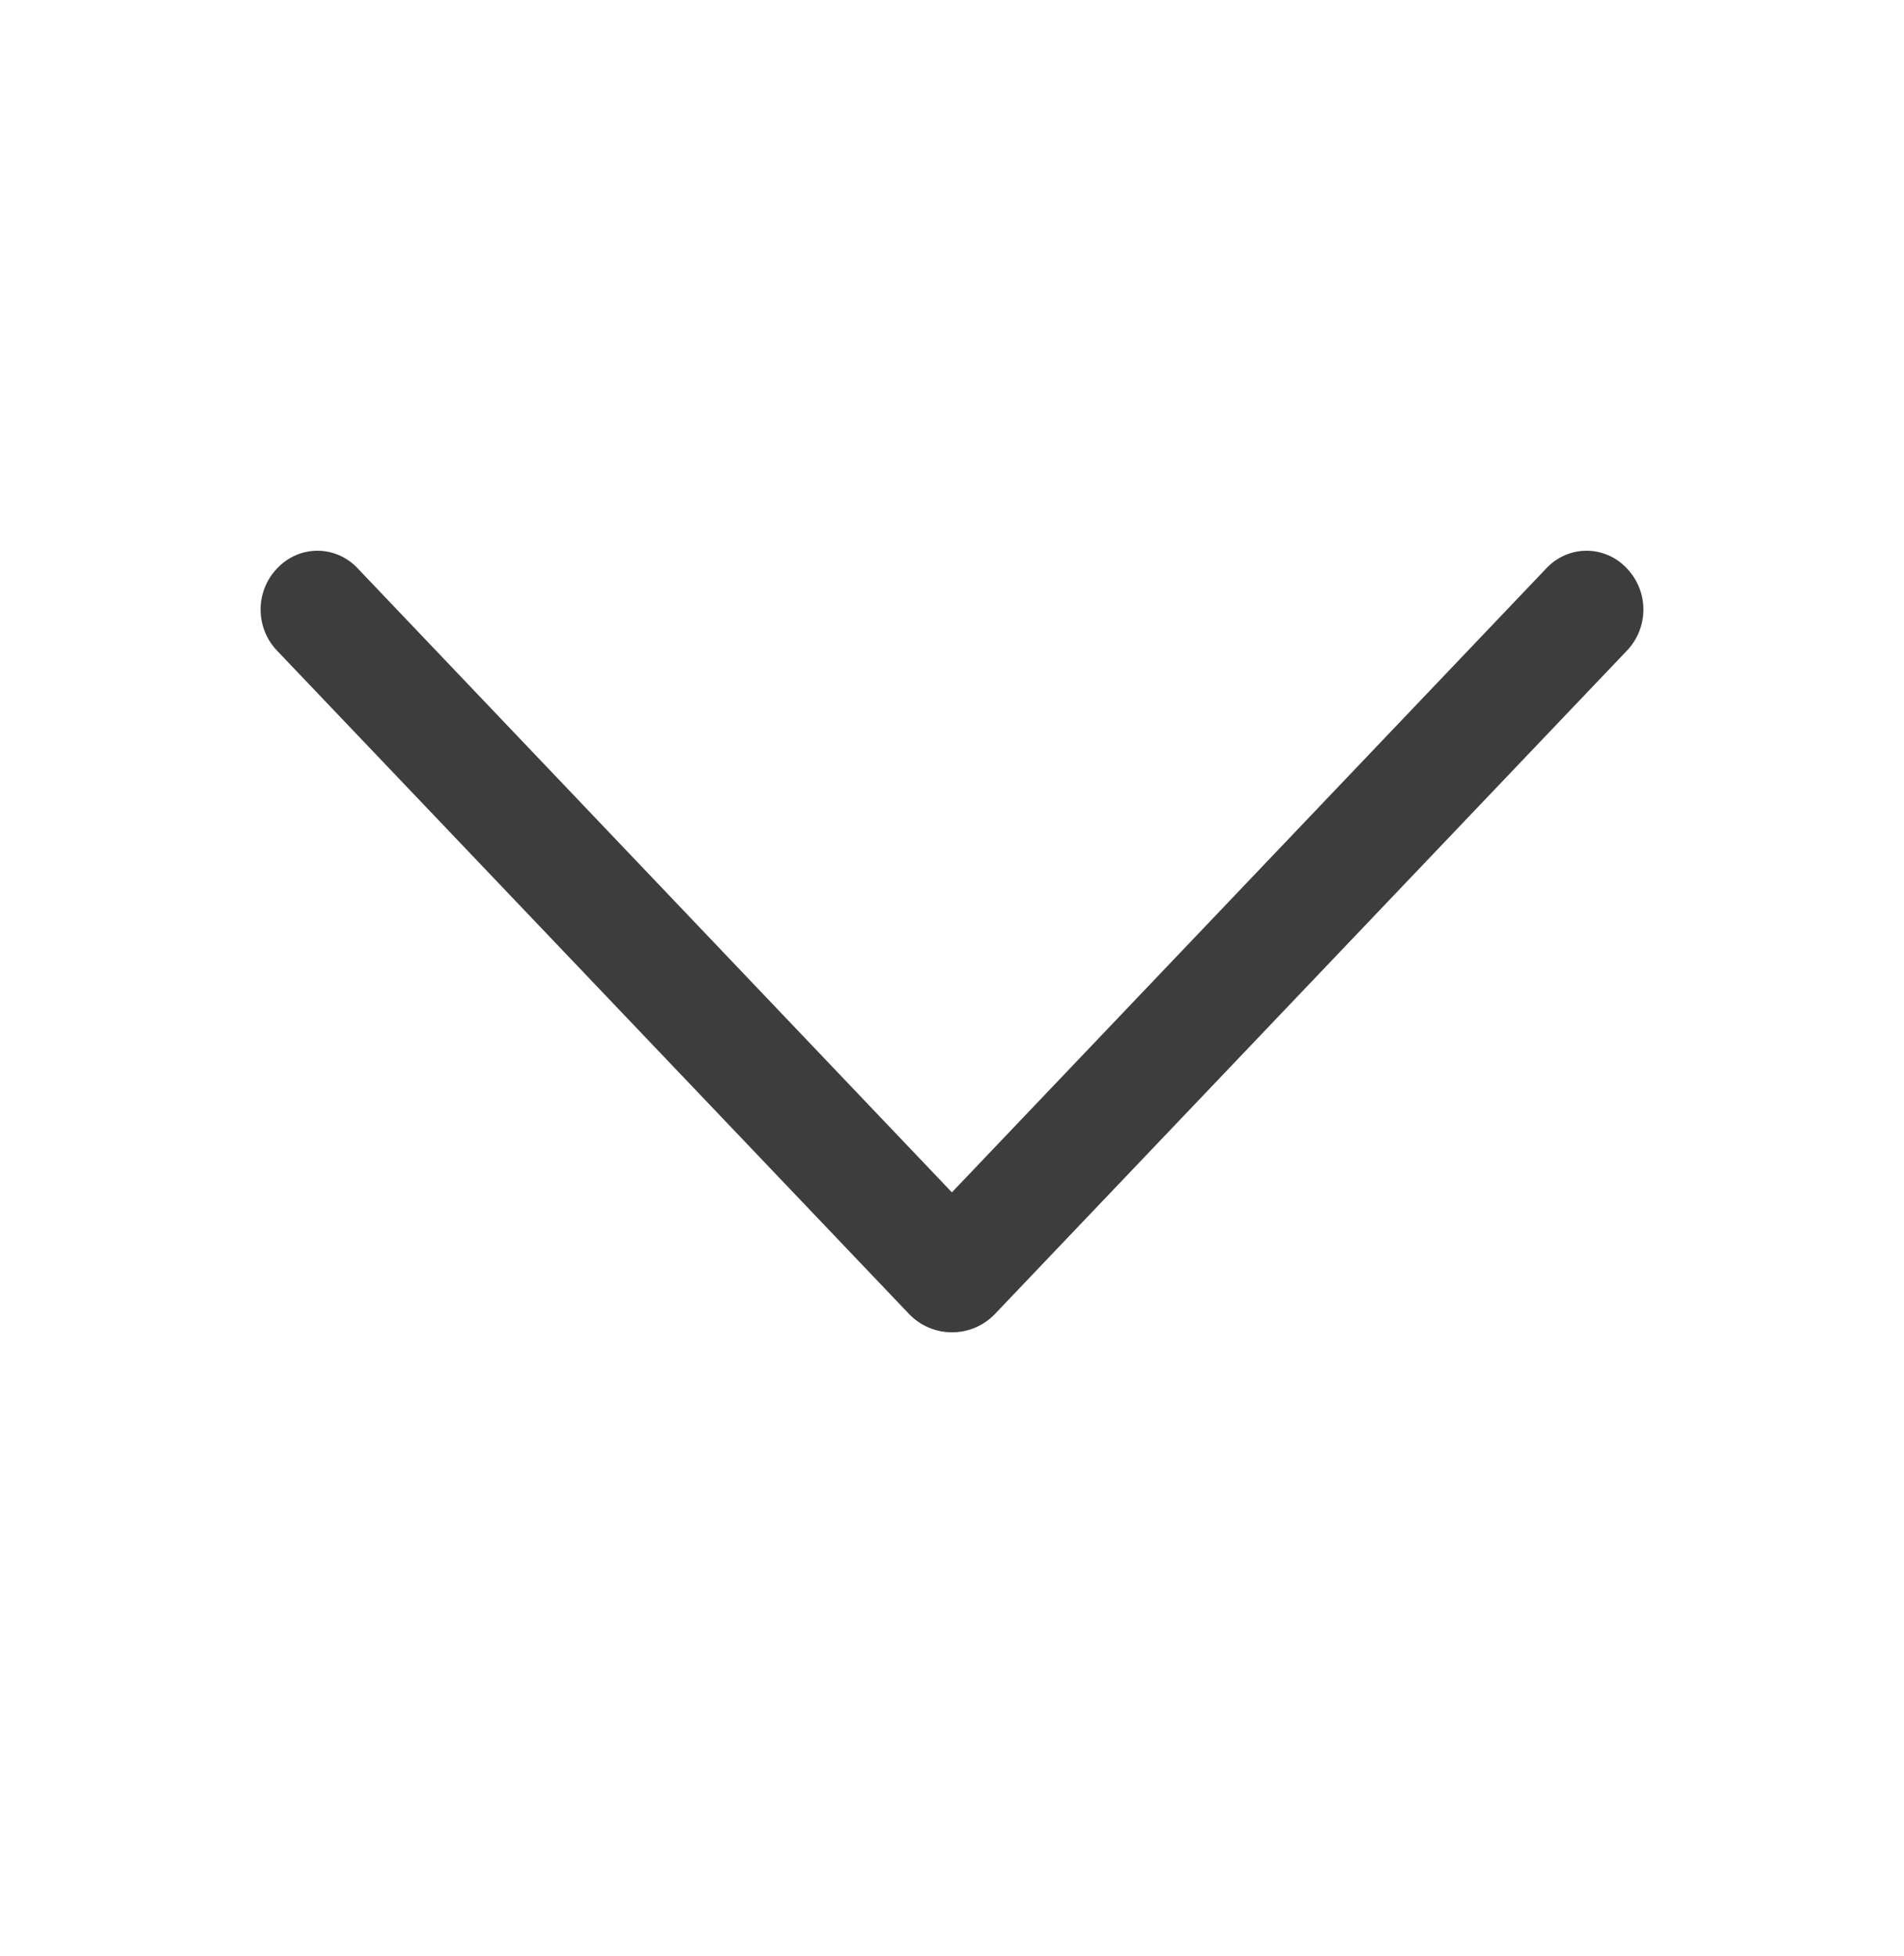 <?xml version="1.0" encoding="UTF-8"?> <svg xmlns="http://www.w3.org/2000/svg" width="37" height="38" viewBox="0 0 37 38" fill="none"><path d="M19.337 25.529L31.616 12.642C31.821 12.427 31.936 12.141 31.936 11.844C31.936 11.547 31.821 11.261 31.616 11.046L31.603 11.032C31.503 10.928 31.384 10.845 31.251 10.788C31.118 10.731 30.976 10.701 30.831 10.701C30.687 10.701 30.544 10.731 30.412 10.788C30.279 10.845 30.16 10.928 30.06 11.032L18.498 23.168L6.94 11.032C6.84 10.928 6.721 10.845 6.588 10.788C6.456 10.731 6.313 10.701 6.169 10.701C6.024 10.701 5.881 10.731 5.749 10.788C5.616 10.845 5.497 10.928 5.397 11.032L5.383 11.046C5.178 11.261 5.064 11.547 5.064 11.844C5.064 12.141 5.178 12.427 5.383 12.642L17.663 25.529C17.771 25.643 17.901 25.733 18.045 25.795C18.189 25.856 18.343 25.888 18.5 25.888C18.657 25.888 18.811 25.856 18.955 25.795C19.099 25.733 19.229 25.643 19.337 25.529Z" fill="#3D3D3D"></path></svg> 